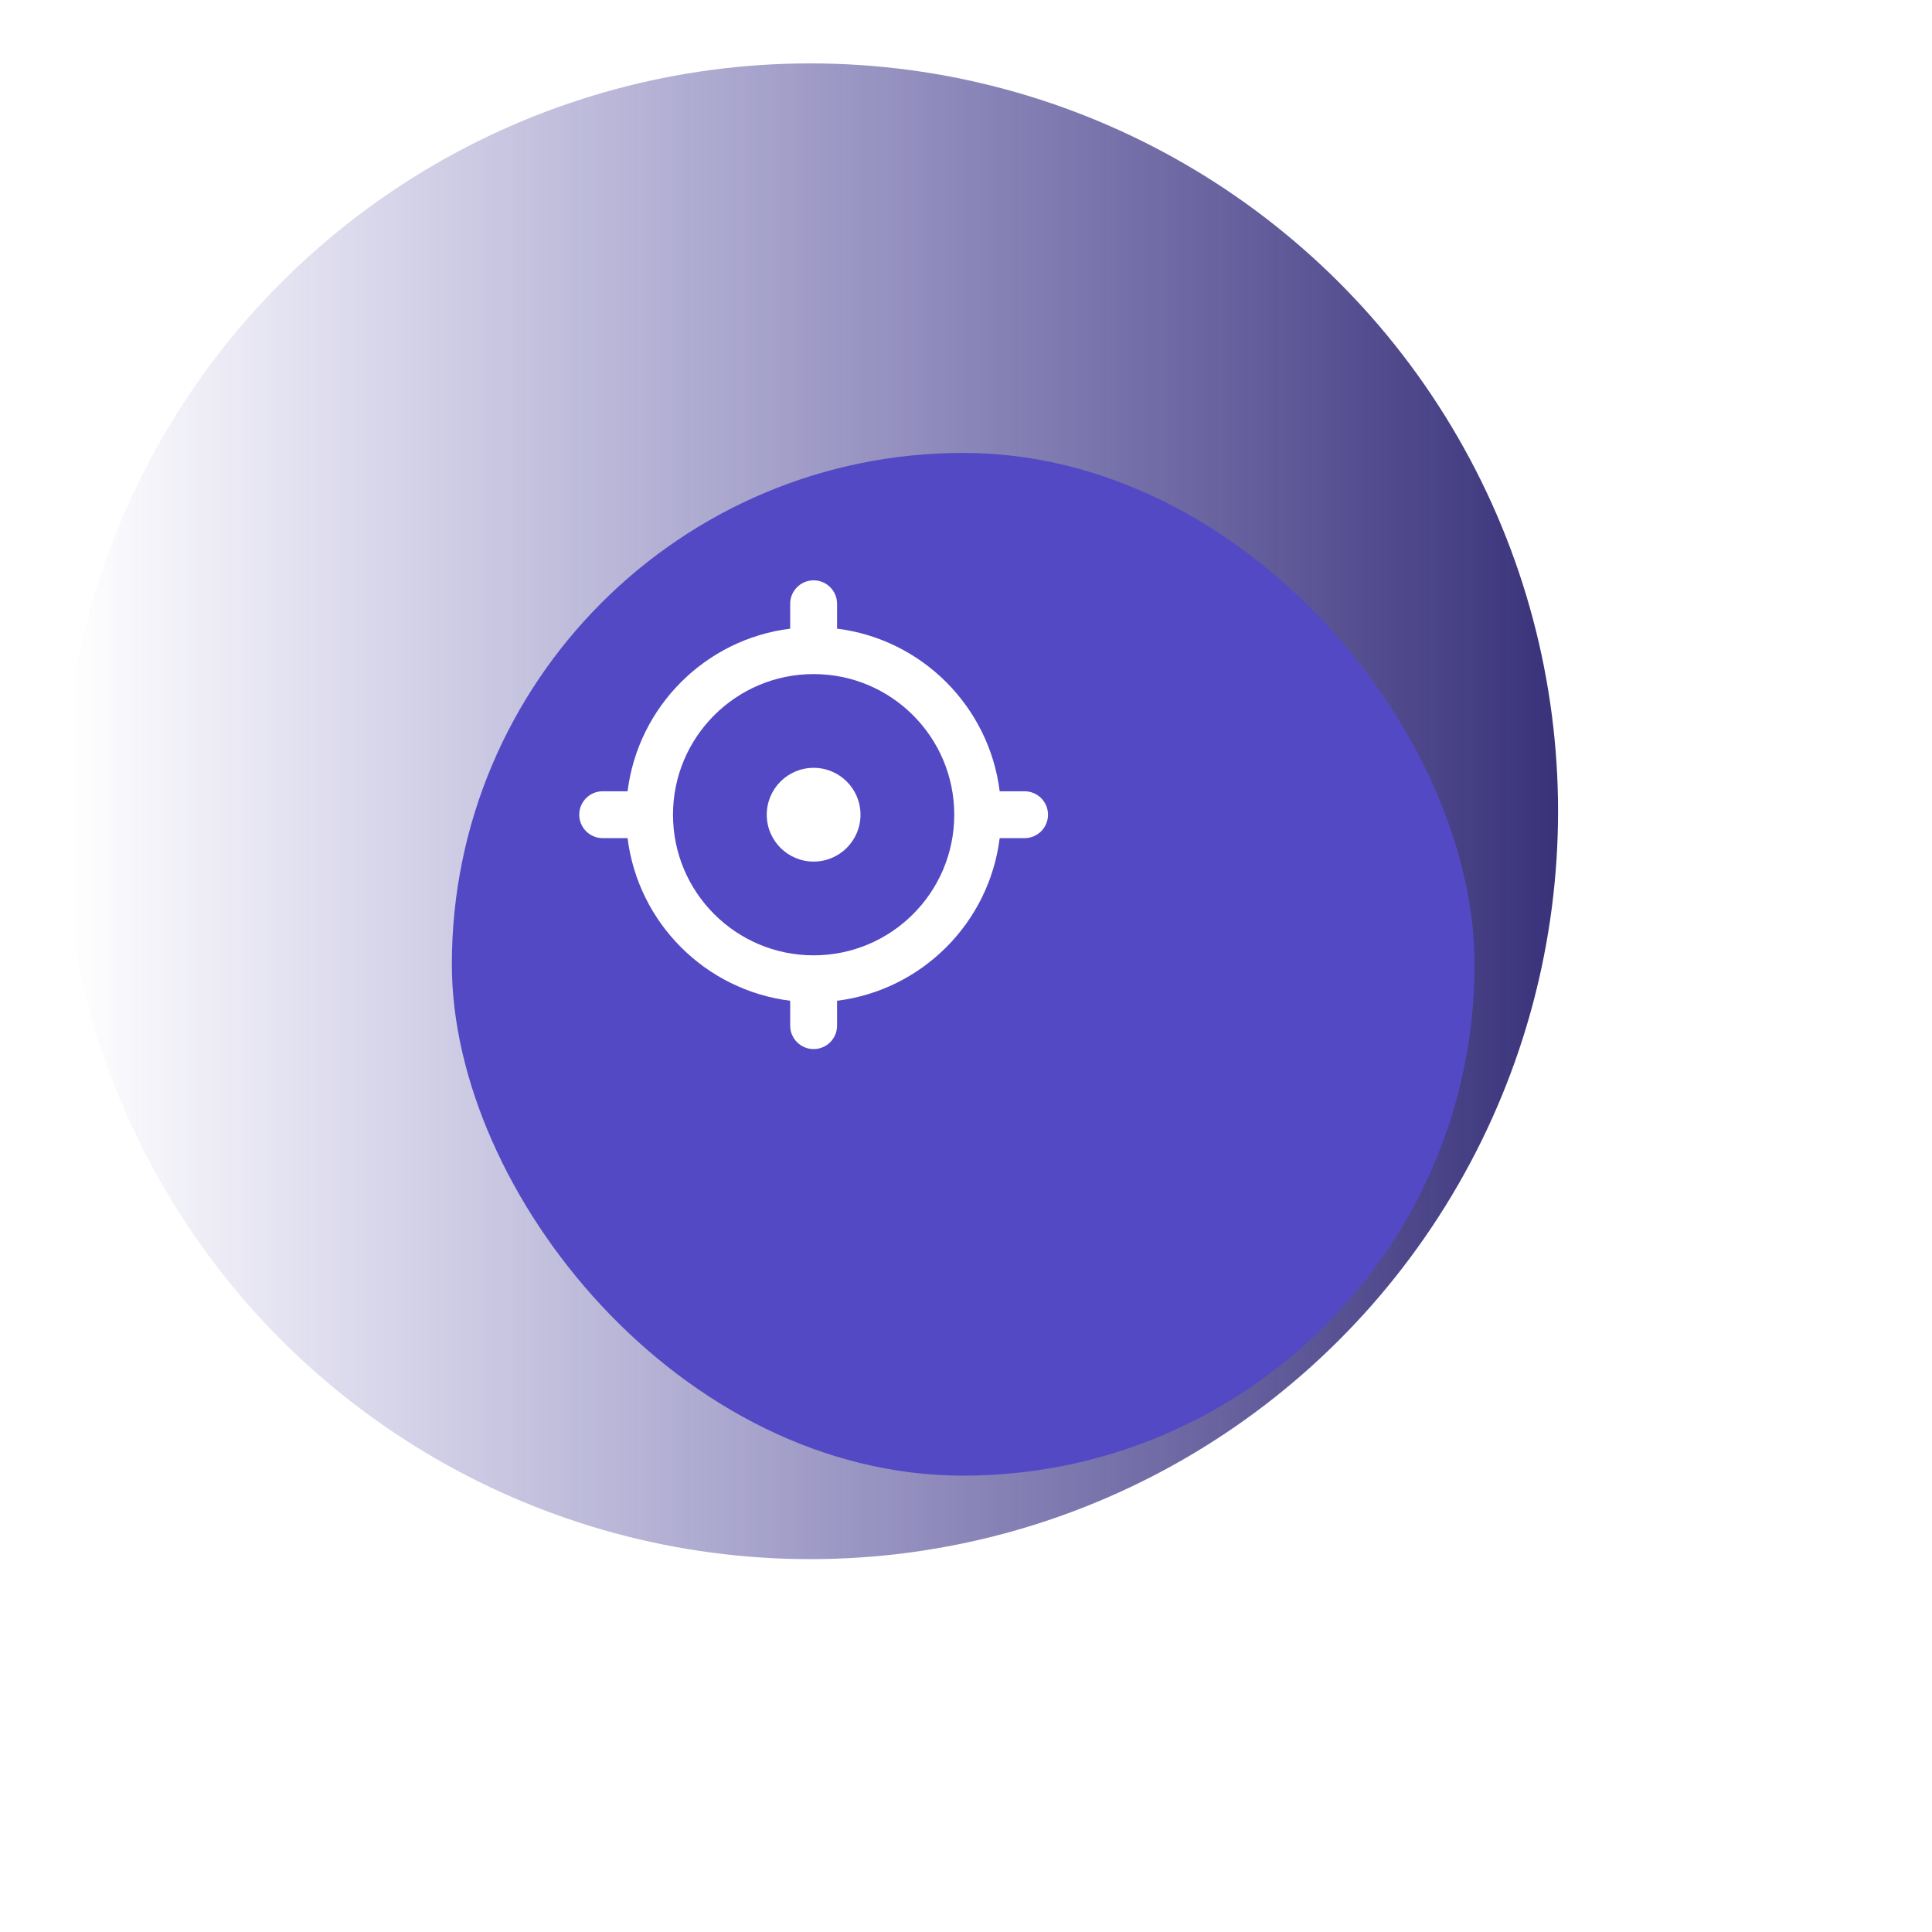 <svg width="155" height="155" viewBox="0 0 155 155" fill="none" xmlns="http://www.w3.org/2000/svg">
<ellipse cx="65" cy="65.086" rx="60" ry="60" transform="rotate(90 65 65.086)" fill="url(#paint0_linear_641_6815)"/>
<g filter="url(#filter0_d_641_6815)">
<rect x="24.25" y="24.336" width="82.051" height="82.051" rx="41.026" fill="#5449C5"/>
</g>
<path fill-rule="evenodd" clip-rule="evenodd" d="M63.395 48.439C63.395 47.401 64.237 46.559 65.276 46.559C66.314 46.559 67.156 47.401 67.156 48.439V50.436C73.96 51.284 79.353 56.677 80.202 63.482H82.199C83.237 63.482 84.079 64.323 84.079 65.362C84.079 66.4 83.237 67.242 82.199 67.242H80.202C79.353 74.047 73.96 79.44 67.156 80.288V82.285C67.156 83.324 66.314 84.165 65.276 84.165C64.237 84.165 63.395 83.324 63.395 82.285V80.288C56.591 79.44 51.198 74.047 50.349 67.242H48.352C47.314 67.242 46.472 66.4 46.472 65.362C46.472 64.323 47.314 63.482 48.352 63.482H50.349C51.198 56.677 56.591 51.284 63.395 50.436V48.439ZM53.993 65.362C53.993 71.593 59.045 76.644 65.276 76.644C71.507 76.644 76.558 71.593 76.558 65.362C76.558 59.131 71.507 54.08 65.276 54.08C59.045 54.08 53.993 59.131 53.993 65.362Z" fill="white"/>
<path d="M69.036 65.362C69.036 67.439 67.353 69.123 65.276 69.123C63.199 69.123 61.515 67.439 61.515 65.362C61.515 63.285 63.199 61.601 65.276 61.601C67.353 61.601 69.036 63.285 69.036 65.362Z" fill="white"/>
<defs>
<filter id="filter0_d_641_6815" x="0.25" y="0.336" width="154.051" height="154.051" filterUnits="userSpaceOnUse" color-interpolation-filters="sRGB">
<feFlood flood-opacity="0" result="BackgroundImageFix"/>
<feColorMatrix in="SourceAlpha" type="matrix" values="0 0 0 0 0 0 0 0 0 0 0 0 0 0 0 0 0 0 127 0" result="hardAlpha"/>
<feOffset dx="12" dy="12"/>
<feGaussianBlur stdDeviation="18"/>
<feColorMatrix type="matrix" values="0 0 0 0 0.122 0 0 0 0 0.114 0 0 0 0 0.298 0 0 0 0.18 0"/>
<feBlend mode="normal" in2="BackgroundImageFix" result="effect1_dropShadow_641_6815"/>
<feBlend mode="normal" in="SourceGraphic" in2="effect1_dropShadow_641_6815" result="shape"/>
</filter>
<linearGradient id="paint0_linear_641_6815" x1="65.46" y1="4.573" x2="65.46" y2="124.573" gradientUnits="userSpaceOnUse">
<stop stop-color="#383179"/>
<stop offset="1" stop-color="#463DA3" stop-opacity="0"/>
</linearGradient>
</defs>
</svg>
